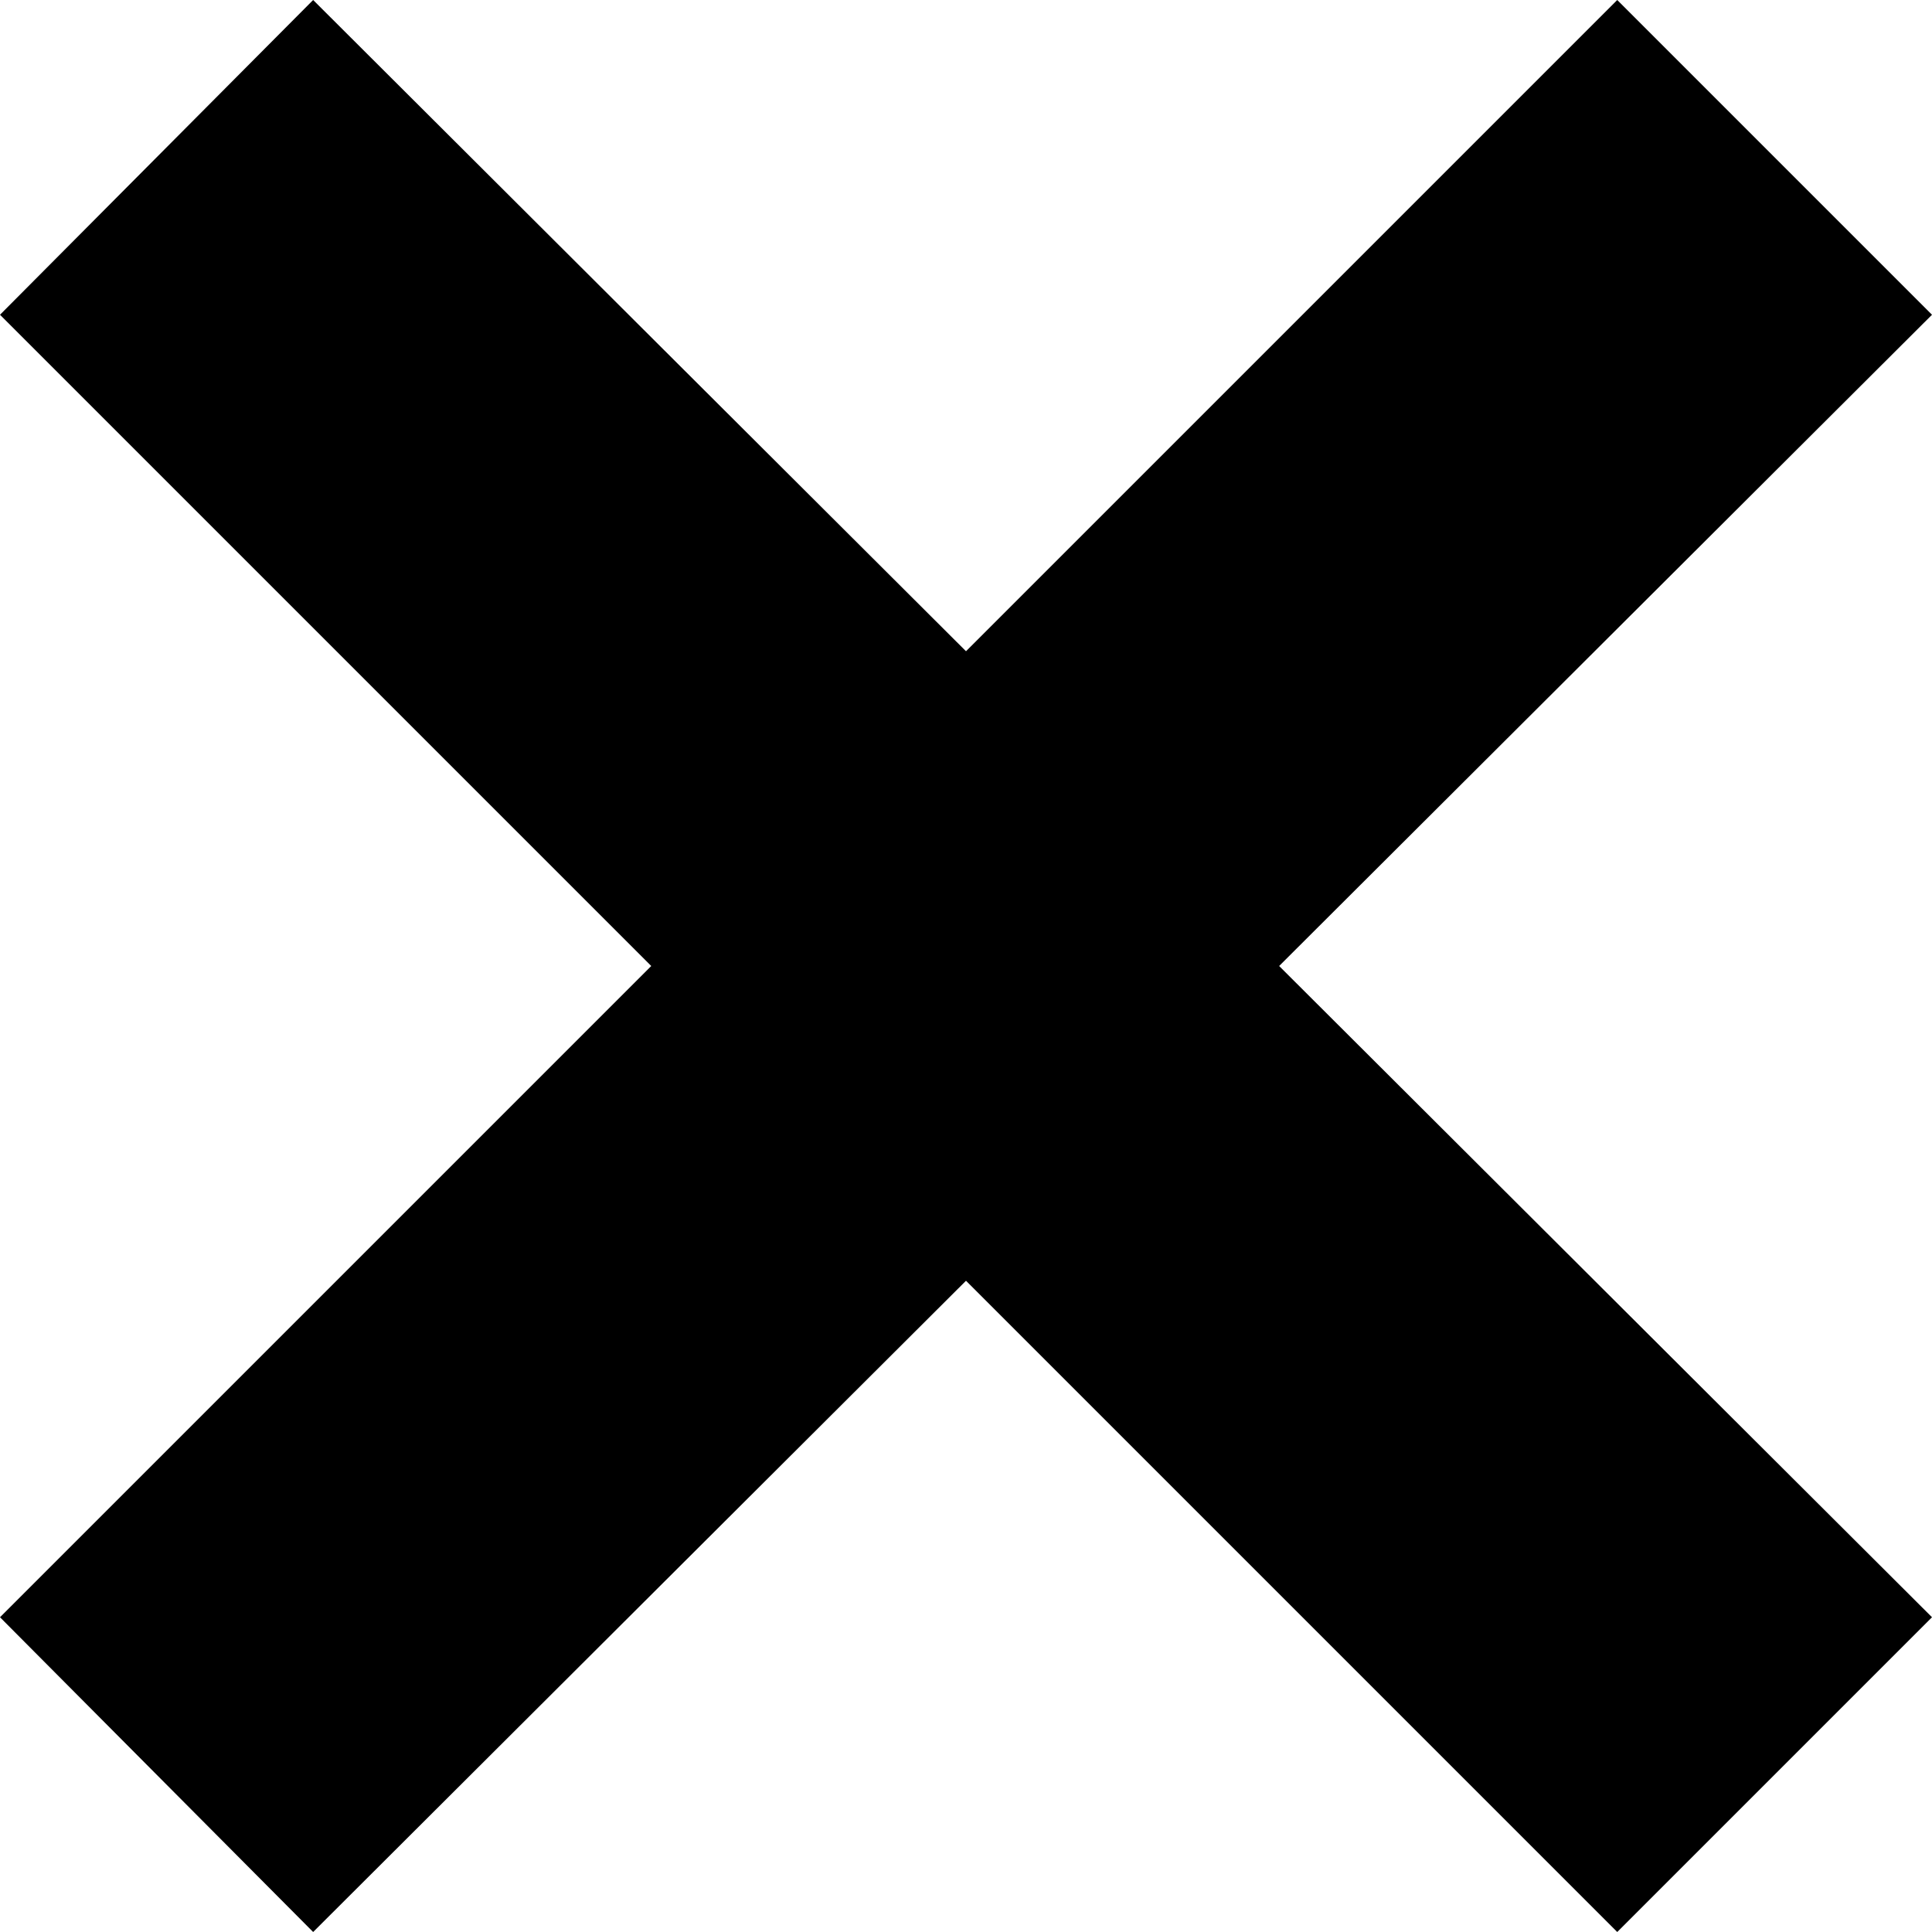 <svg width="12" height="12" viewBox="0 0 12 12" fill="none" xmlns="http://www.w3.org/2000/svg">
<path d="M12 1.955L10.045 0L6 4.045L1.945 0L0 1.955L4.045 6L0 10.045L1.945 12L6 7.955L10.045 12L12 10.045L7.945 6L12 1.955Z" fill="black"/>
</svg>
